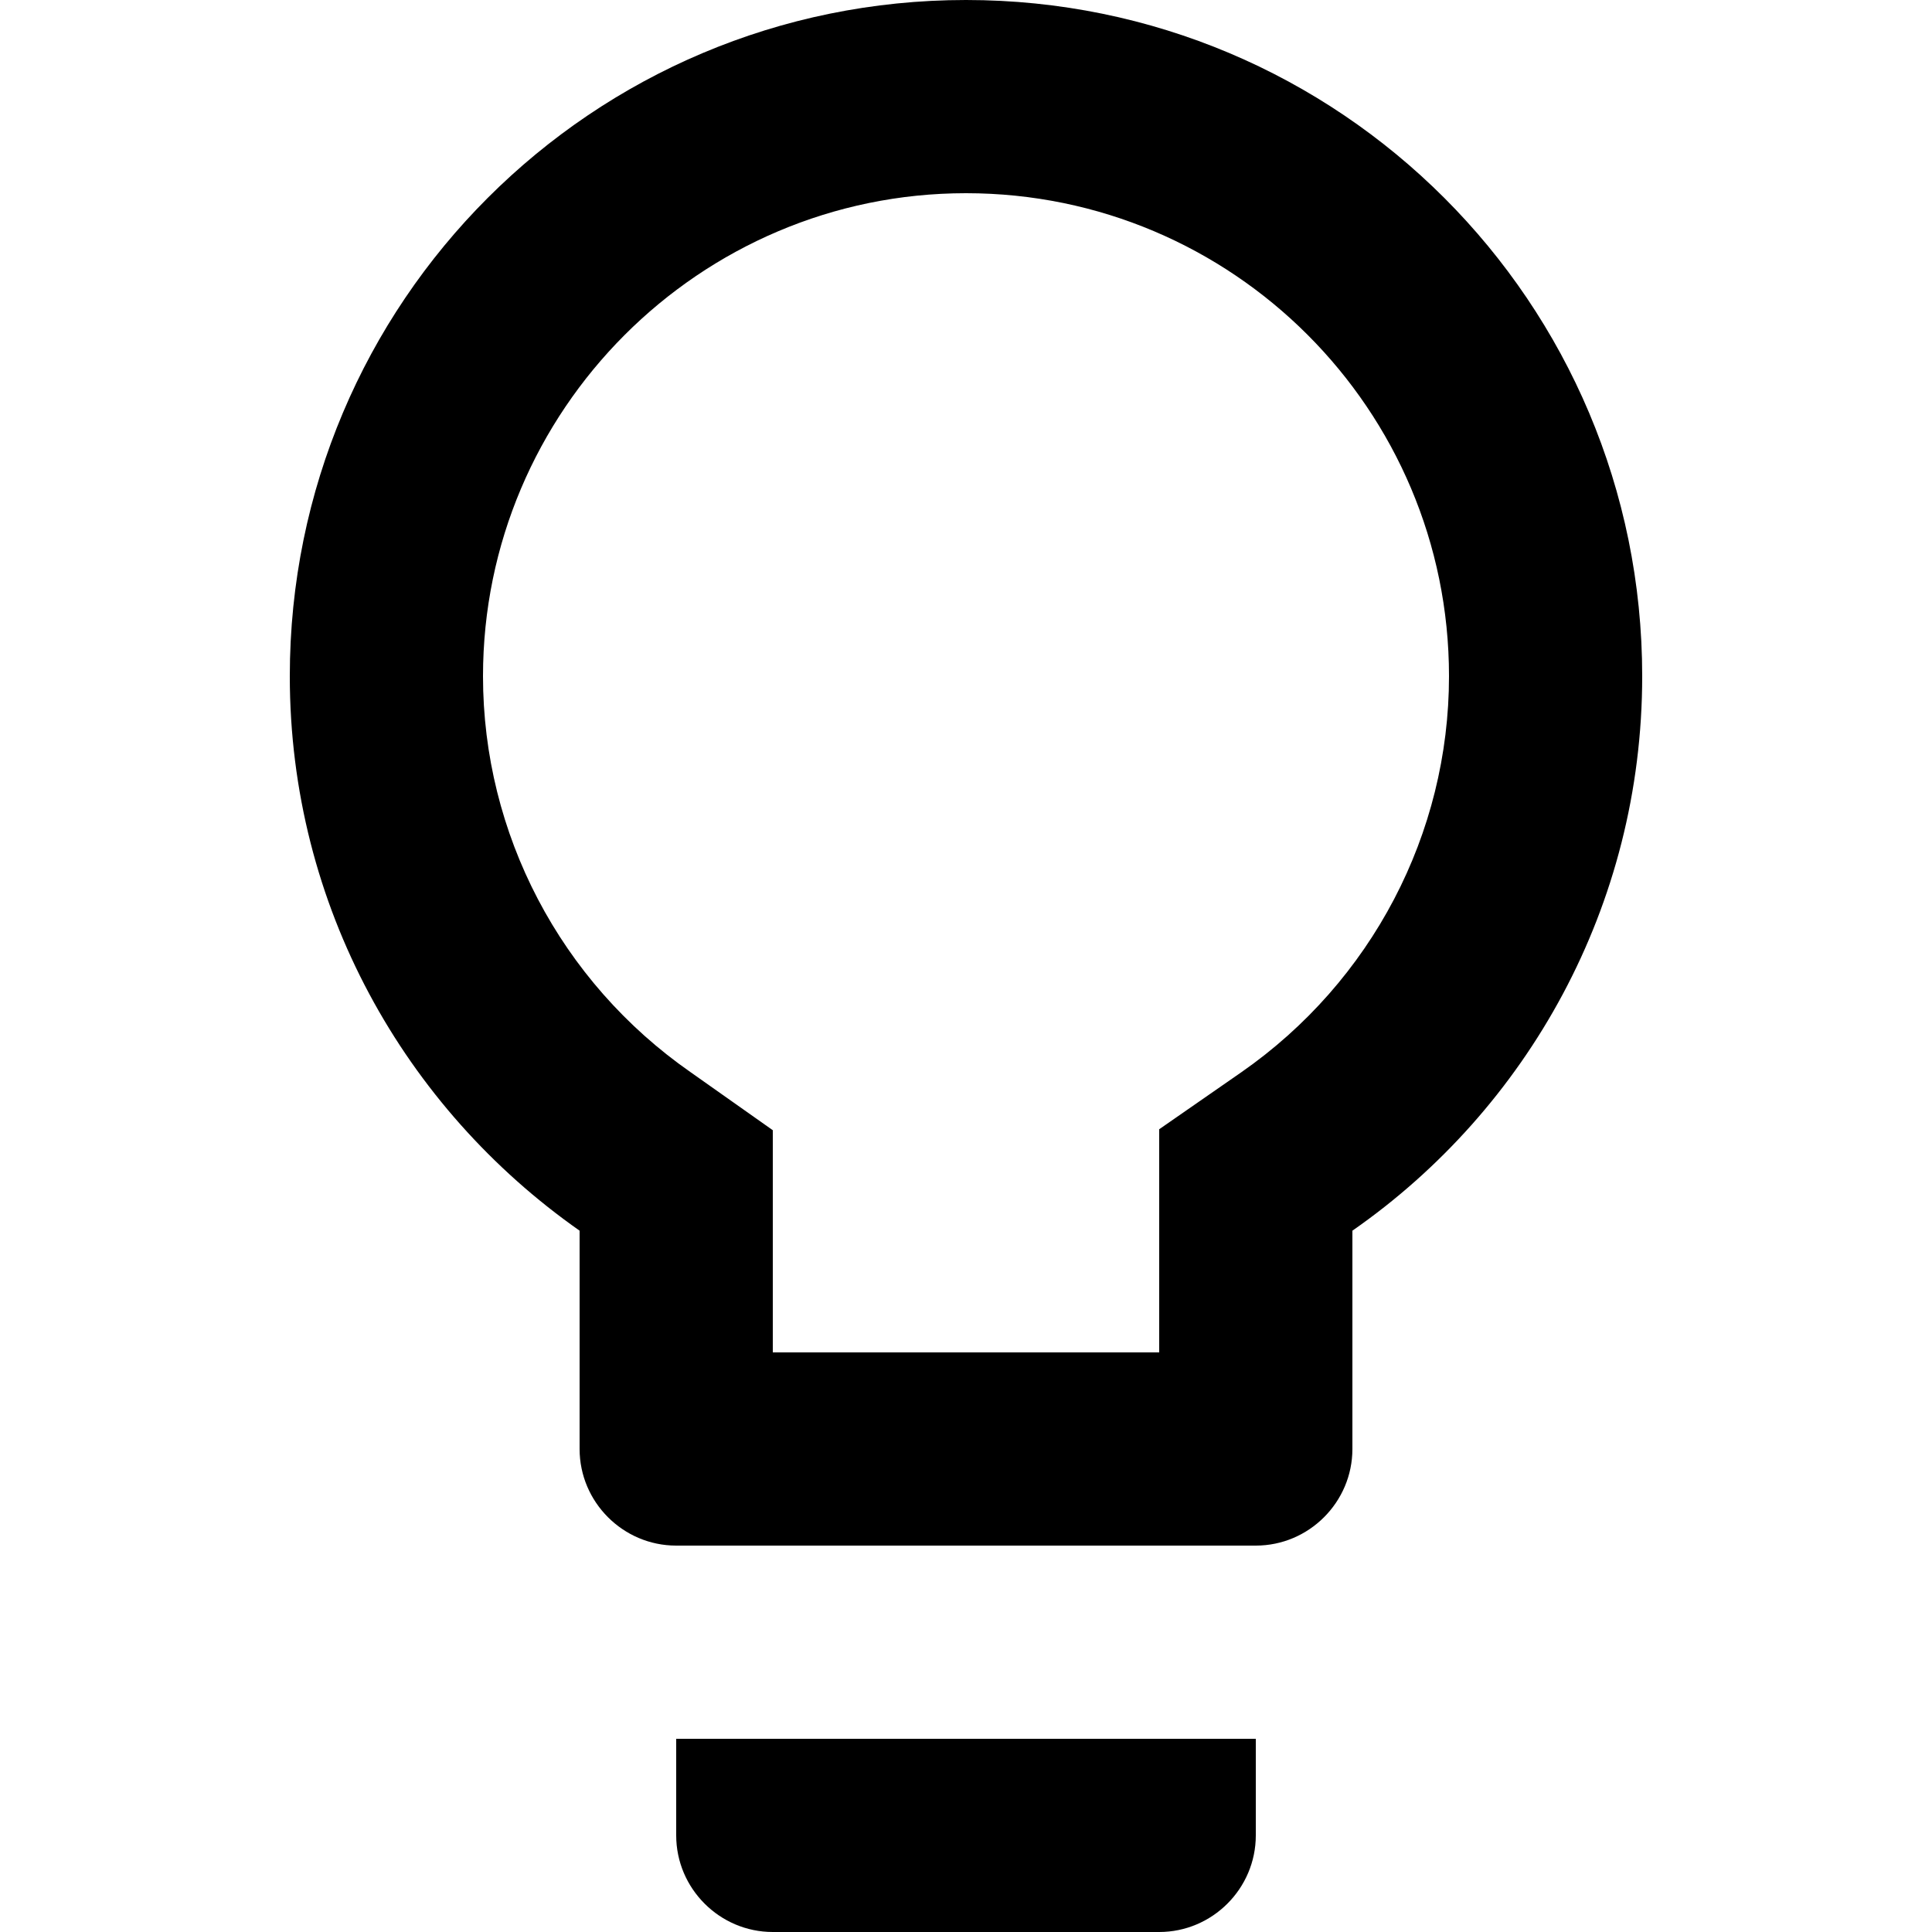 <?xml version="1.0" encoding="utf-8"?>
<!-- Generator: Adobe Illustrator 26.0.0, SVG Export Plug-In . SVG Version: 6.00 Build 0)  -->
<svg version="1.1" id="图层_1" xmlns="http://www.w3.org/2000/svg" xmlns:xlink="http://www.w3.org/1999/xlink" x="0px" y="0px"
	 viewBox="0 0 200 200" style="enable-background:new 0 0 200 200;" xml:space="preserve">
<path d="M70,190c0,5.5,4.5,10,10,10h40c5.5,0,10-4.5,10-10v-10H70V190z M100,0C61.3,0,30,31.3,30,70c0,23.8,11.9,44.7,30,57.4V150
	c0,5.5,4.5,10,10,10h60c5.5,0,10-4.5,10-10v-22.6c18.1-12.6,30-33.6,30-57.4C170,31.3,138.7,0,100,0z M128.5,111l-8.5,5.9V140H80
	v-23l-8.5-6C58,101.6,50,86.3,50,70c0-27.5,22.4-50,50-50s50,22.4,50,50C150,86.3,142,101.6,128.5,111z"/>
</svg>
